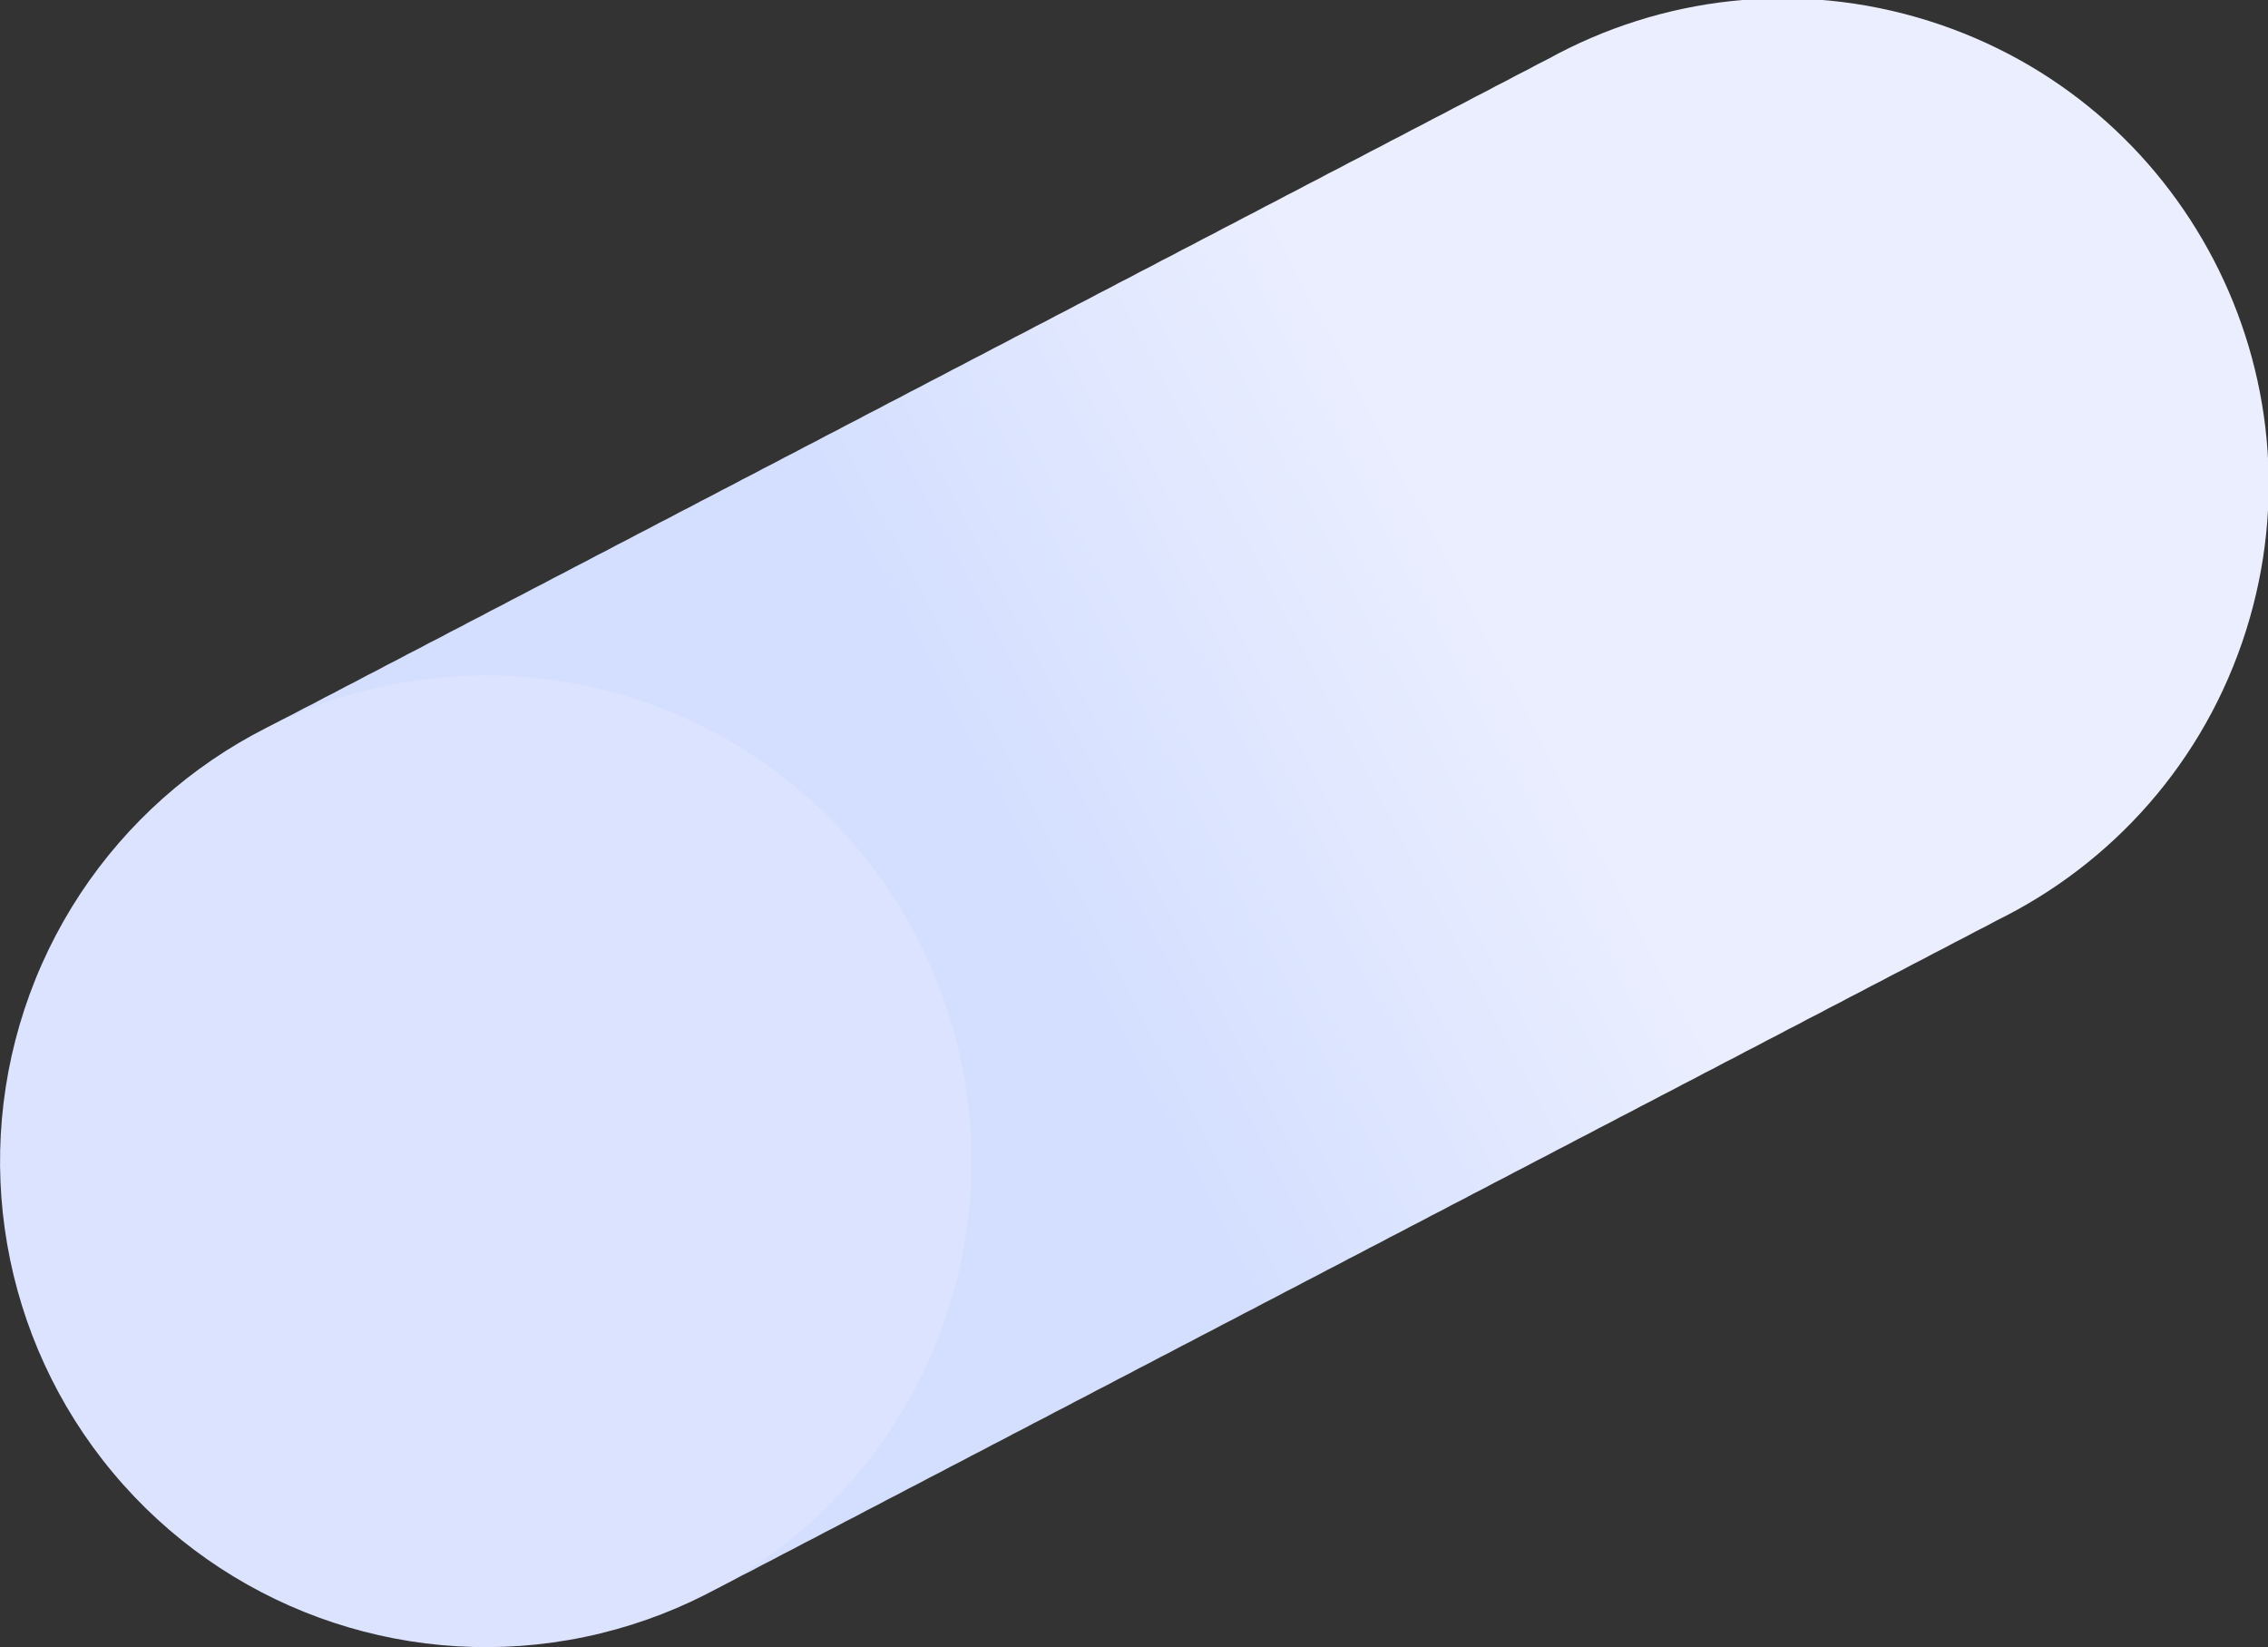 <?xml version="1.0" encoding="UTF-8"?>
<svg xmlns="http://www.w3.org/2000/svg" xmlns:xlink="http://www.w3.org/1999/xlink" id="_レイヤー_2" viewBox="0 0 369.72 268.46">
  <rect x="0" y="0" width="369.72" height="268.46" fill="#333333" stroke="none"/>
  <defs>
    <style>.cls-1{fill:url(#_名称未設定グラデーション_36);}.cls-2{fill:#dbe3ff;}</style>
    <linearGradient id="_名称未設定グラデーション_36" x1="195.28" y1="-27.84" x2="122.62" y2="-100.49" gradientTransform="translate(346.68 260.08) rotate(-162.51) scale(1.18 -1.18)" gradientUnits="userSpaceOnUse">
      <stop offset=".29" stop-color="#d4dfff"></stop>
      <stop offset="1" stop-color="#eaeeff"></stop>
    </linearGradient>
  </defs>
  <g id="_デザイン">
    <path class="cls-1" d="M47.76,116.39c1.13-.62,2.27-1.22,3.43-1.78,1.12-.62,2.25-1.21,3.39-1.77,1.12-.62,2.26-1.21,3.41-1.78,1.12-.62,2.26-1.21,3.41-1.78,1.12-.62,2.26-1.21,3.41-1.78,1.12-.62,2.26-1.21,3.41-1.78,1.12-.62,2.26-1.21,3.41-1.78,1.12-.62,2.26-1.21,3.41-1.78,1.12-.62,2.26-1.21,3.41-1.78,1.12-.62,2.26-1.21,3.41-1.78,1.12-.62,2.26-1.21,3.41-1.78,1.12-.62,2.26-1.21,3.41-1.78,1.12-.62,2.26-1.21,3.41-1.78,1.12-.62,2.26-1.21,3.41-1.78,1.12-.62,2.26-1.21,3.41-1.78,1.12-.62,2.26-1.21,3.41-1.78,1.12-.62,2.26-1.21,3.41-1.78,1.12-.62,2.26-1.21,3.41-1.78,1.12-.62,2.26-1.21,3.41-1.78,1.12-.62,2.26-1.21,3.41-1.78,1.12-.62,2.26-1.21,3.41-1.78,1.12-.62,2.26-1.21,3.41-1.78,1.12-.62,2.26-1.21,3.41-1.78,1.12-.62,2.26-1.21,3.41-1.78,1.12-.62,2.26-1.21,3.41-1.78,1.12-.62,2.26-1.21,3.41-1.78,1.12-.62,2.26-1.21,3.41-1.78,1.12-.62,2.26-1.21,3.41-1.78,1.12-.62,2.26-1.21,3.41-1.78,1.12-.62,2.26-1.21,3.41-1.78,1.12-.62,2.26-1.21,3.41-1.78,1.12-.62,2.26-1.21,3.41-1.78,1.12-.62,2.26-1.21,3.41-1.78,1.12-.62,2.26-1.21,3.41-1.78,1.12-.62,2.26-1.21,3.41-1.78,1.12-.62,2.26-1.21,3.41-1.78,1.12-.62,2.26-1.21,3.41-1.78,1.12-.62,2.26-1.21,3.41-1.78,1.12-.62,2.26-1.21,3.41-1.78,1.12-.62,2.26-1.21,3.41-1.78,1.12-.62,2.26-1.21,3.41-1.78,1.12-.62,2.26-1.21,3.41-1.78,1.12-.62,2.26-1.21,3.41-1.78,1.12-.62,2.26-1.21,3.41-1.78,1.12-.62,2.26-1.21,3.41-1.78,1.12-.62,2.26-1.21,3.41-1.78,1.12-.62,2.26-1.21,3.41-1.78,1.12-.62,2.26-1.21,3.41-1.78,1.12-.62,2.26-1.21,3.41-1.78,1.12-.62,2.26-1.21,3.41-1.78,1.12-.62,2.26-1.21,3.41-1.78,1.12-.62,2.26-1.21,3.41-1.78,1.12-.62,2.26-1.21,3.41-1.78,1.12-.62,2.26-1.21,3.41-1.78,1.12-.62,2.26-1.21,3.41-1.78,1.12-.62,2.26-1.21,3.41-1.78,1.12-.62,2.26-1.21,3.41-1.78,1.12-.62,2.26-1.21,3.41-1.78,1.12-.62,2.26-1.21,3.41-1.78,1.12-.62,2.26-1.21,3.41-1.78,18.31-10.1,40.55-12.98,62.07-6.2,41.71,13.14,64.86,57.6,51.72,99.31-6.78,21.51-21.9,38.09-40.67,47.3-1.12.62-2.26,1.21-3.41,1.78-1.12.62-2.26,1.21-3.41,1.78-1.12.62-2.26,1.21-3.41,1.78-1.12.62-2.26,1.21-3.41,1.78-1.12.62-2.26,1.21-3.41,1.78-1.12.62-2.26,1.21-3.41,1.78-1.12.62-2.26,1.21-3.41,1.78-1.12.62-2.26,1.21-3.41,1.78-1.12.62-2.26,1.21-3.41,1.78-1.12.62-2.26,1.21-3.41,1.78-1.12.62-2.26,1.21-3.41,1.78-1.12.62-2.26,1.21-3.41,1.78-1.12.62-2.26,1.21-3.41,1.78-1.12.62-2.26,1.21-3.41,1.78-1.12.62-2.26,1.21-3.41,1.78-1.12.62-2.26,1.21-3.41,1.78-1.12.62-2.26,1.21-3.41,1.78-1.12.62-2.26,1.21-3.41,1.78-1.12.62-2.26,1.21-3.41,1.78-1.12.62-2.26,1.21-3.41,1.78-1.12.62-2.26,1.21-3.41,1.78-1.12.62-2.26,1.21-3.41,1.78-1.12.62-2.26,1.21-3.41,1.78-1.12.62-2.26,1.21-3.41,1.78-1.12.62-2.26,1.21-3.41,1.78-1.12.62-2.26,1.21-3.41,1.78-1.12.62-2.26,1.21-3.41,1.78-1.12.62-2.26,1.21-3.41,1.78-1.12.62-2.26,1.21-3.41,1.78-1.12.62-2.26,1.21-3.41,1.78-1.12.62-2.26,1.21-3.41,1.78-1.12.62-2.26,1.21-3.41,1.78-1.12.62-2.26,1.21-3.41,1.78-1.12.62-2.26,1.21-3.41,1.78-1.12.62-2.26,1.21-3.41,1.78-1.12.62-2.26,1.21-3.41,1.78-1.12.62-2.26,1.21-3.41,1.78-1.12.62-2.26,1.21-3.41,1.78-1.12.62-2.26,1.21-3.41,1.78-1.12.62-2.26,1.21-3.41,1.78-1.12.62-2.26,1.21-3.41,1.78-1.12.62-2.26,1.21-3.41,1.78-1.12.62-2.26,1.21-3.41,1.78-1.12.62-2.26,1.21-3.41,1.78-1.12.62-2.26,1.21-3.41,1.78-1.12.62-2.26,1.21-3.41,1.78-1.12.62-2.26,1.21-3.41,1.78-1.12.62-2.26,1.21-3.41,1.78-1.12.62-2.26,1.21-3.41,1.78-1.12.62-2.26,1.21-3.41,1.78-1.12.62-2.26,1.21-3.41,1.78-1.12.62-2.26,1.21-3.41,1.78-1.12.62-2.26,1.21-3.41,1.78-1.12.62-2.26,1.21-3.41,1.78-1.12.62-2.26,1.21-3.41,1.78-1.12.62-2.26,1.21-3.41,1.78-1.12.62-2.26,1.21-3.41,1.78-1.12.62-2.26,1.21-3.41,1.78-1.12.62-2.25,1.2-3.39,1.77-1.13.62-2.27,1.22-3.43,1.78-18.3,10.1-40.55,12.98-62.07,6.2C17.1,249.86-6.05,205.4,7.09,163.69c6.78-21.51,21.9-38.09,40.67-47.3Z"></path>
    <ellipse class="cls-2" cx="79.2" cy="189.25" rx="79.19" ry="79.18" transform="translate(-102.86 94.68) rotate(-39.84)"></ellipse>
  </g>
</svg>
